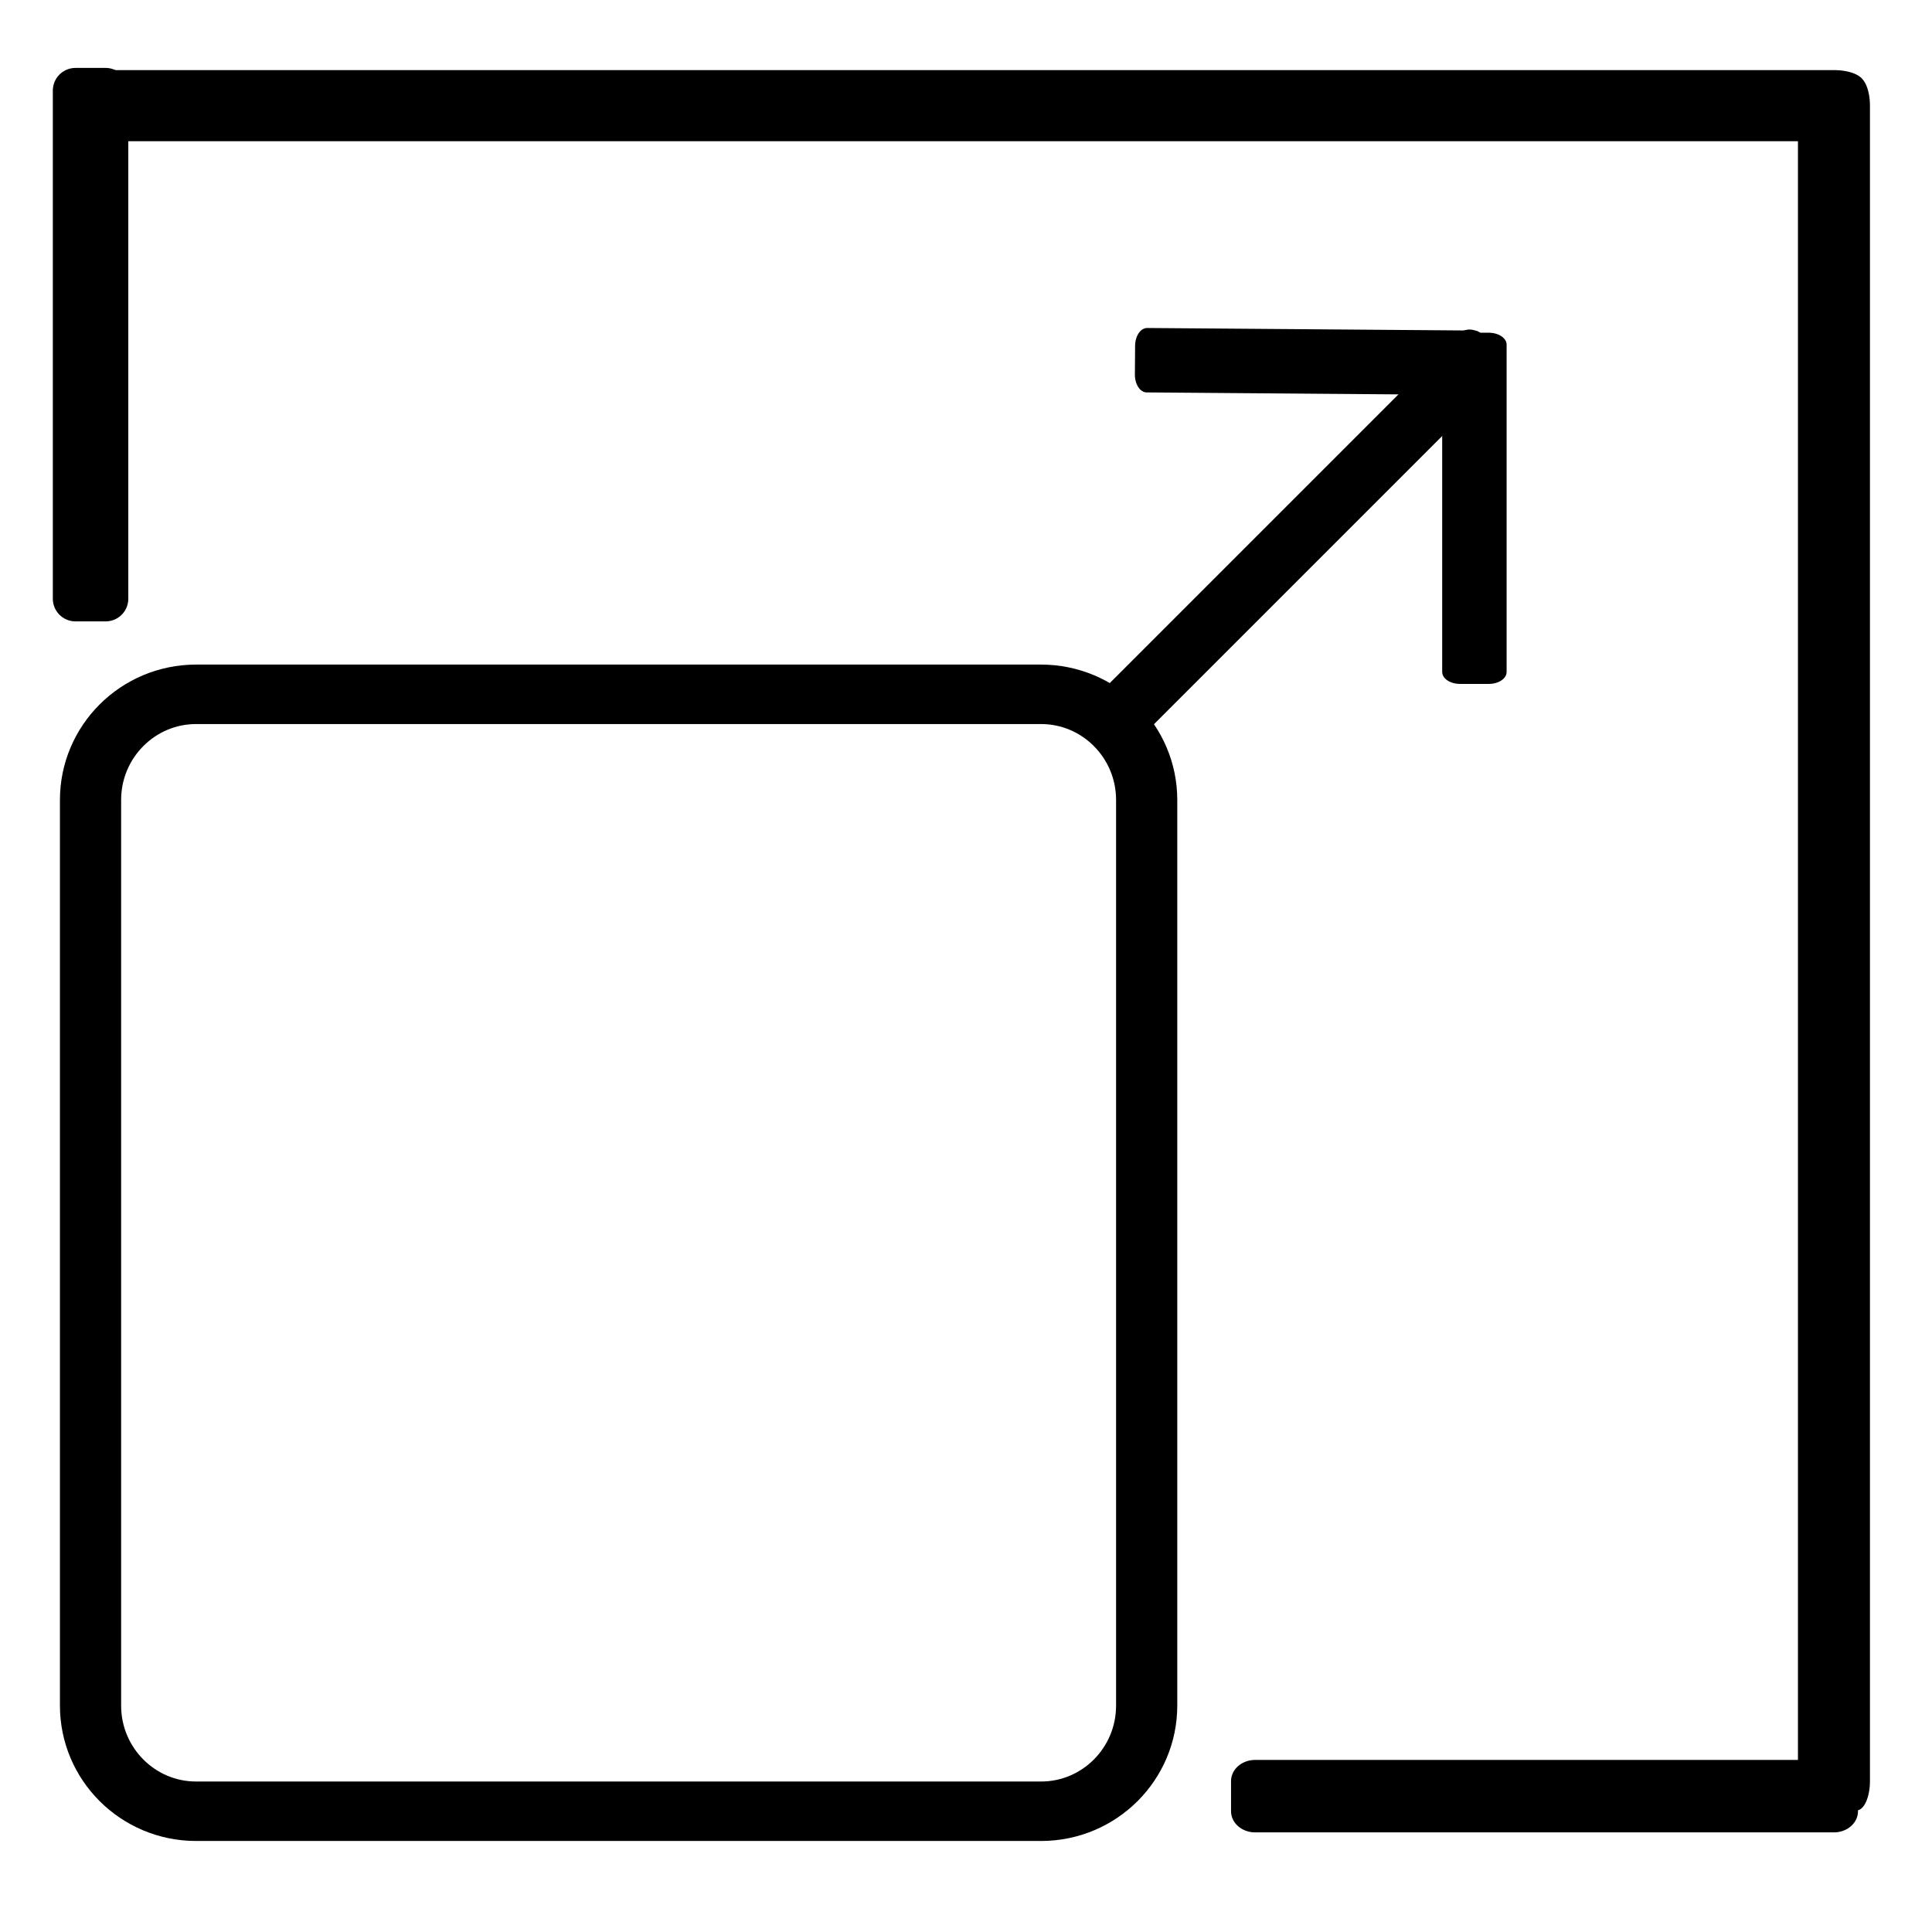 <?xml version="1.0" encoding="UTF-8" standalone="no"?>
<!DOCTYPE svg PUBLIC "-//W3C//DTD SVG 1.1//EN" "http://www.w3.org/Graphics/SVG/1.1/DTD/svg11.dtd">
<svg width="100%" height="100%" viewBox="0 0 64 64" version="1.1" xmlns="http://www.w3.org/2000/svg" xmlns:xlink="http://www.w3.org/1999/xlink" xml:space="preserve" xmlns:serif="http://www.serif.com/" style="fill-rule:evenodd;clip-rule:evenodd;stroke-linecap:round;stroke-linejoin:round;stroke-miterlimit:1.5;">
    <g transform="matrix(1.029,0,0,1,-0.088,0)">
        <path d="M37,26.5C37,24.568 35.477,23 33.6,23L6.4,23C4.523,23 3,24.568 3,26.5L3,56.5C3,58.432 4.523,60 6.4,60L33.6,60C35.477,60 37,58.432 37,56.5L37,26.5Z" style="fill:none;stroke:black;stroke-width:1.97px;"/>
    </g>
    <g transform="matrix(1,0,0,1,-0.5,0)">
        <rect x="3" y="3" width="1" height="16.834" style="stroke:black;stroke-width:1.5px;"/>
    </g>
    <g transform="matrix(0.707,0.707,-0.707,0.707,48.681,7.174)">
        <rect x="3" y="3" width="1" height="16.834" style="fill:none;stroke:black;stroke-width:1px;"/>
    </g>
    <g transform="matrix(-0.007,0.957,-0.644,-0.005,50.792,8.682)">
        <rect x="3" y="3" width="1" height="16.834" style="fill:none;stroke:black;stroke-width:1.23px;"/>
    </g>
    <g transform="matrix(0.957,-8.67362e-19,-8.67362e-19,0.644,45.492,9.486)">
        <rect x="3" y="3" width="1" height="16.834" style="fill:none;stroke:black;stroke-width:1.23px;"/>
    </g>
    <g transform="matrix(6.12323e-17,1,-1.139,6.97238e-17,64.168,56)">
        <rect x="3" y="3" width="1" height="16.834" style="stroke:black;stroke-width:1.4px;"/>
    </g>
    <g transform="matrix(-1.5,1.83697e-16,-4.0375e-16,-3.297,66.002,68.891)">
        <rect x="3" y="3" width="1" height="16.834" style="stroke:black;stroke-width:0.59px;"/>
    </g>
    <g transform="matrix(8.13888e-17,-1.5,3.431,-3.54098e-17,-7.293,8.75)">
        <rect x="3" y="3" width="1" height="16.834" style="stroke:black;stroke-width:0.57px;"/>
    </g>
</svg>

